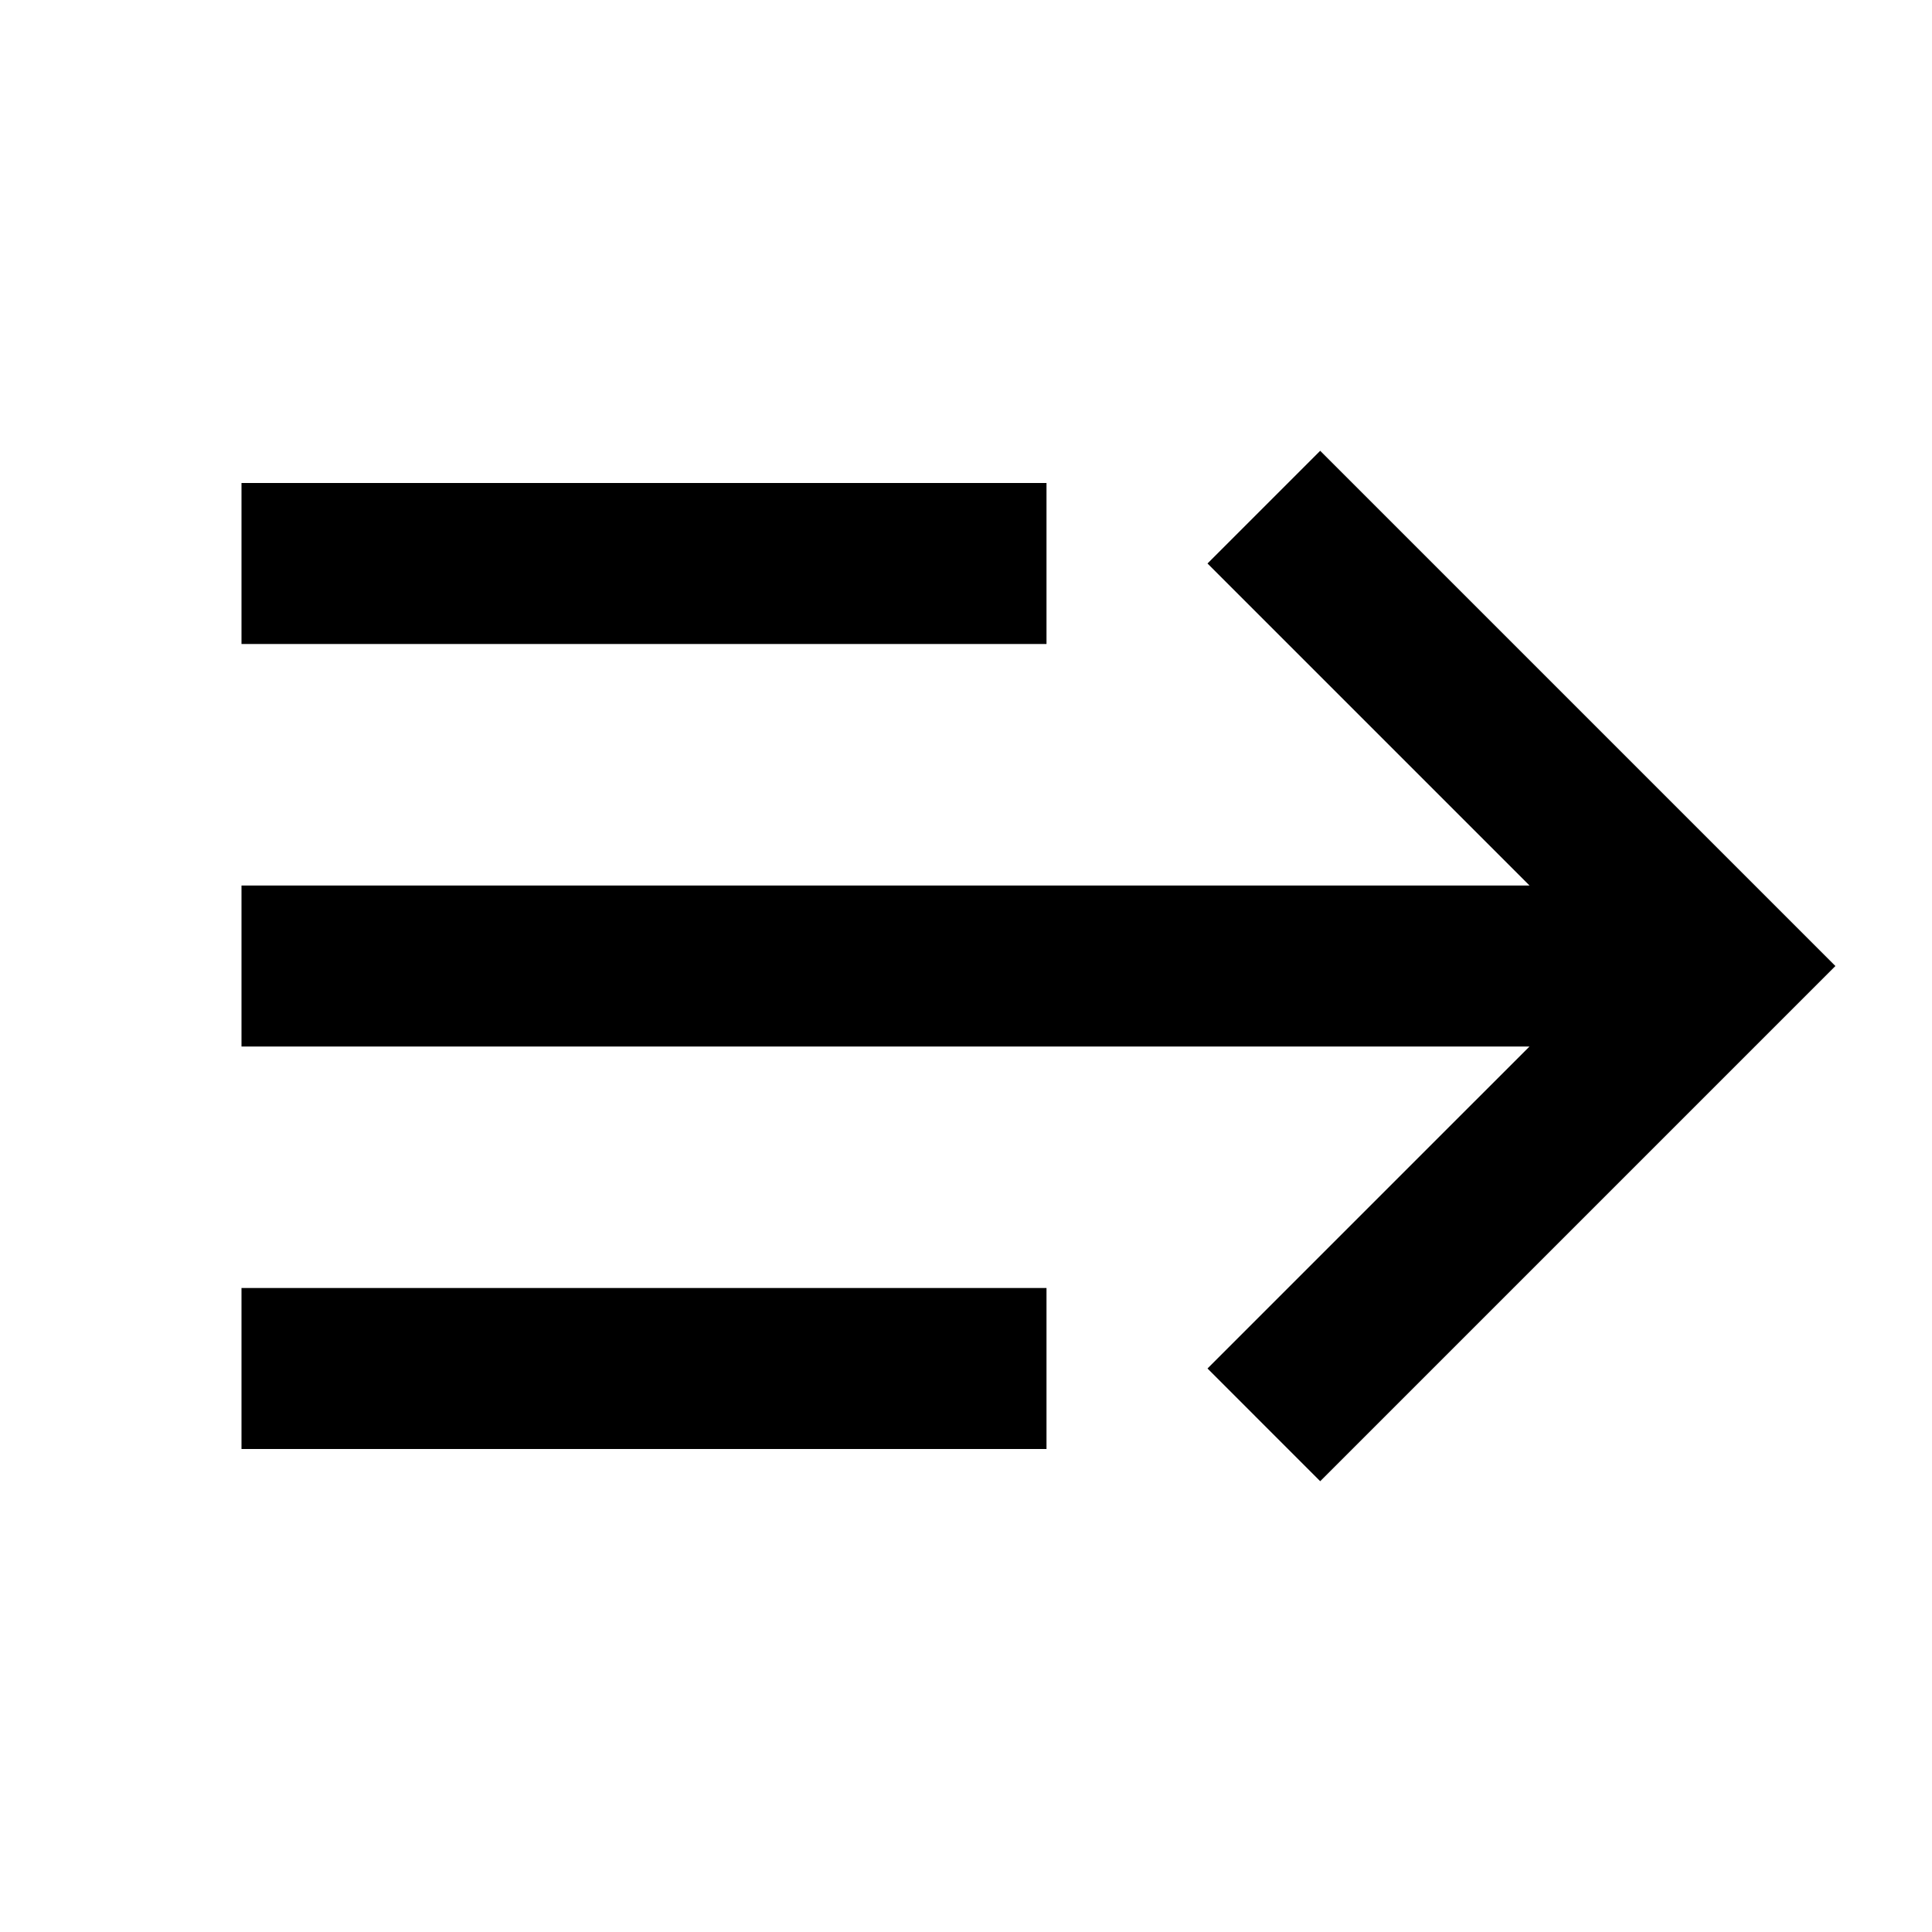 <?xml version="1.0" encoding="utf-8"?>
<!-- Generator: www.svgicons.com -->
<svg xmlns="http://www.w3.org/2000/svg" width="800" height="800" viewBox="0 0 24 24">
<path fill="currentColor" d="M19 13H3v-2h16l-4-4l1.4-1.4l6.4 6.4l-6.4 6.4L15 17zM3 6h10v2H3zm10 10v2H3v-2z"/>
</svg>